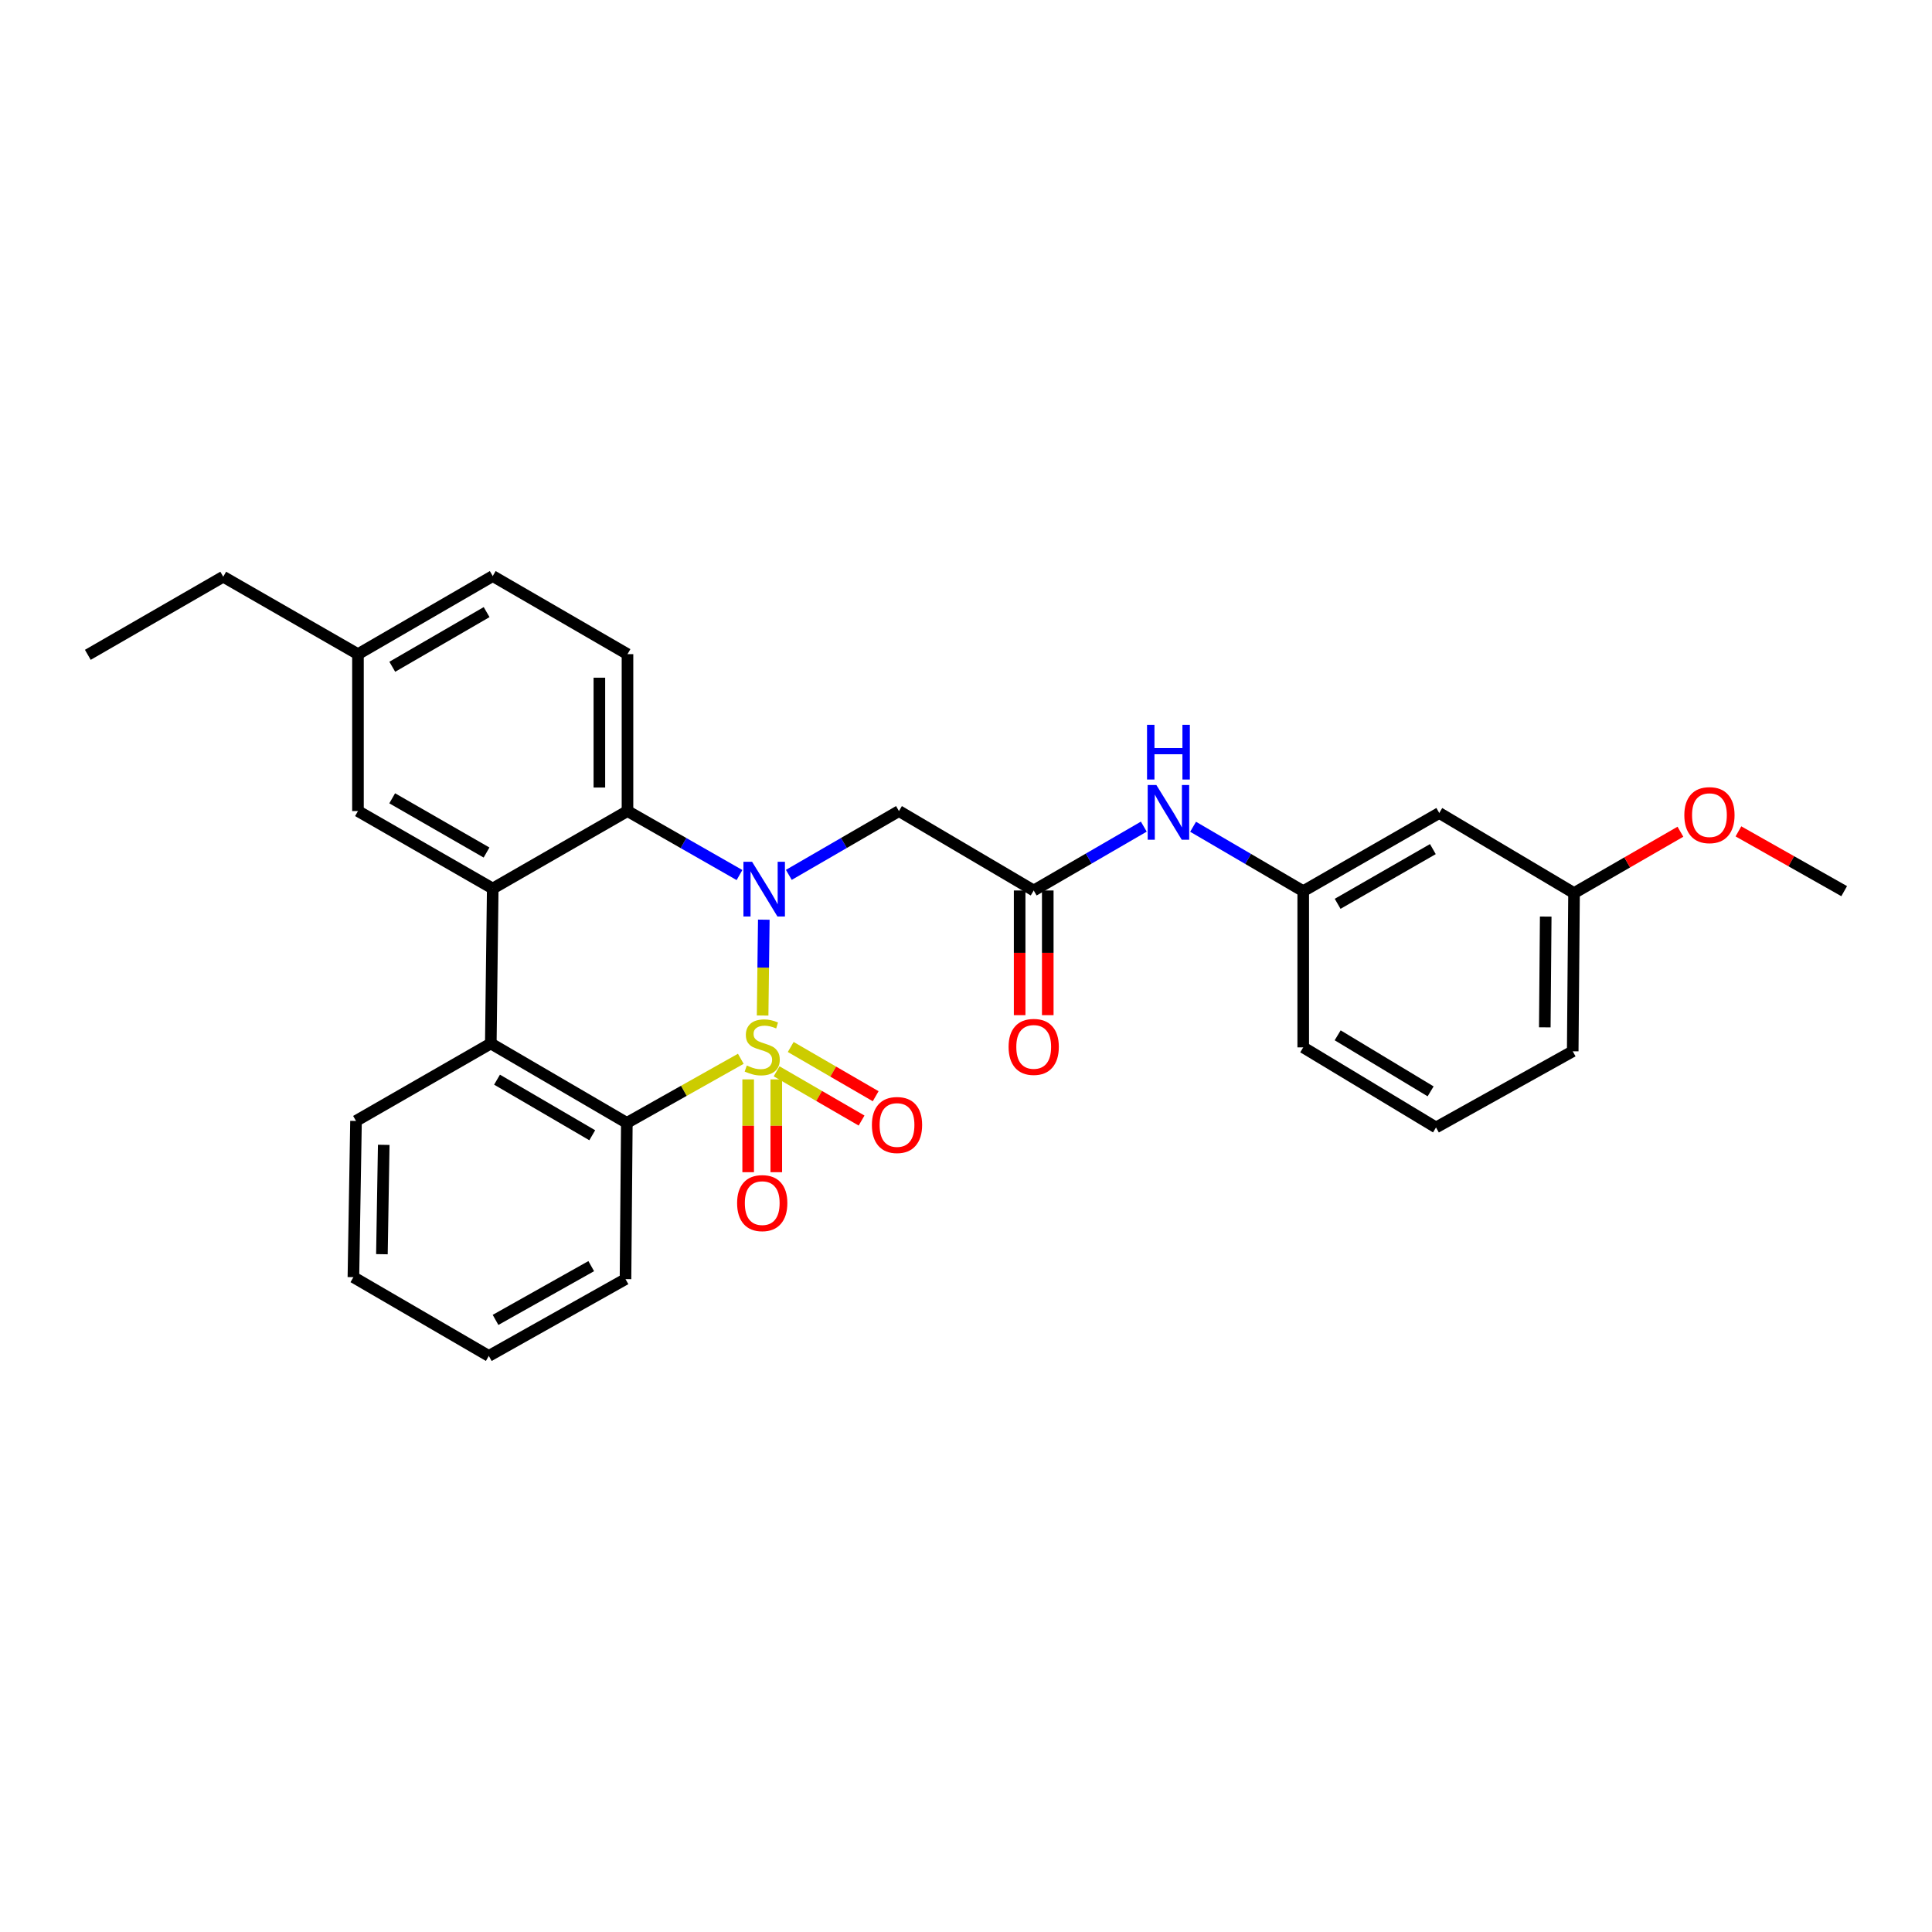 <?xml version='1.0' encoding='iso-8859-1'?>
<svg version='1.1' baseProfile='full'
              xmlns='http://www.w3.org/2000/svg'
                      xmlns:rdkit='http://www.rdkit.org/xml'
                      xmlns:xlink='http://www.w3.org/1999/xlink'
                  xml:space='preserve'
width='1000px' height='1000px' viewBox='0 0 1000 1000'>
<!-- END OF HEADER -->
<rect style='opacity:1.0;fill:#FFFFFF;stroke:none' width='1000' height='1000' x='0' y='0'> </rect>
<path class='bond-0' d='M 394.729,525.628 L 395.036,500.825' style='fill:none;fill-rule:evenodd;stroke:#CCCC00;stroke-width:6px;stroke-linecap:butt;stroke-linejoin:miter;stroke-opacity:1' />
<path class='bond-0' d='M 395.036,500.825 L 395.343,476.021' style='fill:none;fill-rule:evenodd;stroke:#0000FF;stroke-width:6px;stroke-linecap:butt;stroke-linejoin:miter;stroke-opacity:1' />
<path class='bond-1' d='M 383.438,548.026 L 353.943,564.616' style='fill:none;fill-rule:evenodd;stroke:#CCCC00;stroke-width:6px;stroke-linecap:butt;stroke-linejoin:miter;stroke-opacity:1' />
<path class='bond-1' d='M 353.943,564.616 L 324.448,581.206' style='fill:none;fill-rule:evenodd;stroke:#000000;stroke-width:6px;stroke-linecap:butt;stroke-linejoin:miter;stroke-opacity:1' />
<path class='bond-7' d='M 387.251,558.689 L 387.251,582.708' style='fill:none;fill-rule:evenodd;stroke:#CCCC00;stroke-width:6px;stroke-linecap:butt;stroke-linejoin:miter;stroke-opacity:1' />
<path class='bond-7' d='M 387.251,582.708 L 387.251,606.727' style='fill:none;fill-rule:evenodd;stroke:#FF0000;stroke-width:6px;stroke-linecap:butt;stroke-linejoin:miter;stroke-opacity:1' />
<path class='bond-7' d='M 401.806,558.689 L 401.806,582.708' style='fill:none;fill-rule:evenodd;stroke:#CCCC00;stroke-width:6px;stroke-linecap:butt;stroke-linejoin:miter;stroke-opacity:1' />
<path class='bond-7' d='M 401.806,582.708 L 401.806,606.727' style='fill:none;fill-rule:evenodd;stroke:#FF0000;stroke-width:6px;stroke-linecap:butt;stroke-linejoin:miter;stroke-opacity:1' />
<path class='bond-8' d='M 401.975,554.514 L 423.962,567.256' style='fill:none;fill-rule:evenodd;stroke:#CCCC00;stroke-width:6px;stroke-linecap:butt;stroke-linejoin:miter;stroke-opacity:1' />
<path class='bond-8' d='M 423.962,567.256 L 445.949,579.997' style='fill:none;fill-rule:evenodd;stroke:#FF0000;stroke-width:6px;stroke-linecap:butt;stroke-linejoin:miter;stroke-opacity:1' />
<path class='bond-8' d='M 409.273,541.921 L 431.26,554.663' style='fill:none;fill-rule:evenodd;stroke:#CCCC00;stroke-width:6px;stroke-linecap:butt;stroke-linejoin:miter;stroke-opacity:1' />
<path class='bond-8' d='M 431.26,554.663 L 453.247,567.404' style='fill:none;fill-rule:evenodd;stroke:#FF0000;stroke-width:6px;stroke-linecap:butt;stroke-linejoin:miter;stroke-opacity:1' />
<path class='bond-2' d='M 382.762,452.926 L 353.775,436.365' style='fill:none;fill-rule:evenodd;stroke:#0000FF;stroke-width:6px;stroke-linecap:butt;stroke-linejoin:miter;stroke-opacity:1' />
<path class='bond-2' d='M 353.775,436.365 L 324.788,419.805' style='fill:none;fill-rule:evenodd;stroke:#000000;stroke-width:6px;stroke-linecap:butt;stroke-linejoin:miter;stroke-opacity:1' />
<path class='bond-5' d='M 408.295,452.834 L 436.795,436.32' style='fill:none;fill-rule:evenodd;stroke:#0000FF;stroke-width:6px;stroke-linecap:butt;stroke-linejoin:miter;stroke-opacity:1' />
<path class='bond-5' d='M 436.795,436.32 L 465.296,419.805' style='fill:none;fill-rule:evenodd;stroke:#000000;stroke-width:6px;stroke-linecap:butt;stroke-linejoin:miter;stroke-opacity:1' />
<path class='bond-4' d='M 324.448,581.206 L 254.037,540.098' style='fill:none;fill-rule:evenodd;stroke:#000000;stroke-width:6px;stroke-linecap:butt;stroke-linejoin:miter;stroke-opacity:1' />
<path class='bond-4' d='M 306.548,587.609 L 257.26,558.833' style='fill:none;fill-rule:evenodd;stroke:#000000;stroke-width:6px;stroke-linecap:butt;stroke-linejoin:miter;stroke-opacity:1' />
<path class='bond-18' d='M 324.448,581.206 L 323.761,662.073' style='fill:none;fill-rule:evenodd;stroke:#000000;stroke-width:6px;stroke-linecap:butt;stroke-linejoin:miter;stroke-opacity:1' />
<path class='bond-9' d='M 324.788,419.805 L 324.788,338.59' style='fill:none;fill-rule:evenodd;stroke:#000000;stroke-width:6px;stroke-linecap:butt;stroke-linejoin:miter;stroke-opacity:1' />
<path class='bond-9' d='M 310.233,407.623 L 310.233,350.773' style='fill:none;fill-rule:evenodd;stroke:#000000;stroke-width:6px;stroke-linecap:butt;stroke-linejoin:miter;stroke-opacity:1' />
<path class='bond-29' d='M 324.788,419.805 L 255.039,459.902' style='fill:none;fill-rule:evenodd;stroke:#000000;stroke-width:6px;stroke-linecap:butt;stroke-linejoin:miter;stroke-opacity:1' />
<path class='bond-3' d='M 255.039,459.902 L 254.037,540.098' style='fill:none;fill-rule:evenodd;stroke:#000000;stroke-width:6px;stroke-linecap:butt;stroke-linejoin:miter;stroke-opacity:1' />
<path class='bond-11' d='M 255.039,459.902 L 185.283,419.805' style='fill:none;fill-rule:evenodd;stroke:#000000;stroke-width:6px;stroke-linecap:butt;stroke-linejoin:miter;stroke-opacity:1' />
<path class='bond-11' d='M 251.829,441.269 L 203,413.201' style='fill:none;fill-rule:evenodd;stroke:#000000;stroke-width:6px;stroke-linecap:butt;stroke-linejoin:miter;stroke-opacity:1' />
<path class='bond-19' d='M 254.037,540.098 L 184.272,580.195' style='fill:none;fill-rule:evenodd;stroke:#000000;stroke-width:6px;stroke-linecap:butt;stroke-linejoin:miter;stroke-opacity:1' />
<path class='bond-6' d='M 465.296,419.805 L 535.044,460.913' style='fill:none;fill-rule:evenodd;stroke:#000000;stroke-width:6px;stroke-linecap:butt;stroke-linejoin:miter;stroke-opacity:1' />
<path class='bond-10' d='M 535.044,460.913 L 563.536,444.389' style='fill:none;fill-rule:evenodd;stroke:#000000;stroke-width:6px;stroke-linecap:butt;stroke-linejoin:miter;stroke-opacity:1' />
<path class='bond-10' d='M 563.536,444.389 L 592.029,427.865' style='fill:none;fill-rule:evenodd;stroke:#0000FF;stroke-width:6px;stroke-linecap:butt;stroke-linejoin:miter;stroke-opacity:1' />
<path class='bond-13' d='M 527.767,460.913 L 527.767,493.179' style='fill:none;fill-rule:evenodd;stroke:#000000;stroke-width:6px;stroke-linecap:butt;stroke-linejoin:miter;stroke-opacity:1' />
<path class='bond-13' d='M 527.767,493.179 L 527.767,525.446' style='fill:none;fill-rule:evenodd;stroke:#FF0000;stroke-width:6px;stroke-linecap:butt;stroke-linejoin:miter;stroke-opacity:1' />
<path class='bond-13' d='M 542.321,460.913 L 542.321,493.179' style='fill:none;fill-rule:evenodd;stroke:#000000;stroke-width:6px;stroke-linecap:butt;stroke-linejoin:miter;stroke-opacity:1' />
<path class='bond-13' d='M 542.321,493.179 L 542.321,525.446' style='fill:none;fill-rule:evenodd;stroke:#FF0000;stroke-width:6px;stroke-linecap:butt;stroke-linejoin:miter;stroke-opacity:1' />
<path class='bond-15' d='M 324.788,338.59 L 255.039,298.169' style='fill:none;fill-rule:evenodd;stroke:#000000;stroke-width:6px;stroke-linecap:butt;stroke-linejoin:miter;stroke-opacity:1' />
<path class='bond-12' d='M 617.545,427.929 L 646.047,444.595' style='fill:none;fill-rule:evenodd;stroke:#0000FF;stroke-width:6px;stroke-linecap:butt;stroke-linejoin:miter;stroke-opacity:1' />
<path class='bond-12' d='M 646.047,444.595 L 674.549,461.261' style='fill:none;fill-rule:evenodd;stroke:#000000;stroke-width:6px;stroke-linecap:butt;stroke-linejoin:miter;stroke-opacity:1' />
<path class='bond-16' d='M 185.283,419.805 L 185.283,338.59' style='fill:none;fill-rule:evenodd;stroke:#000000;stroke-width:6px;stroke-linecap:butt;stroke-linejoin:miter;stroke-opacity:1' />
<path class='bond-14' d='M 674.549,461.261 L 744.961,420.807' style='fill:none;fill-rule:evenodd;stroke:#000000;stroke-width:6px;stroke-linecap:butt;stroke-linejoin:miter;stroke-opacity:1' />
<path class='bond-14' d='M 692.361,467.813 L 741.649,439.495' style='fill:none;fill-rule:evenodd;stroke:#000000;stroke-width:6px;stroke-linecap:butt;stroke-linejoin:miter;stroke-opacity:1' />
<path class='bond-22' d='M 674.549,461.261 L 674.549,542.119' style='fill:none;fill-rule:evenodd;stroke:#000000;stroke-width:6px;stroke-linecap:butt;stroke-linejoin:miter;stroke-opacity:1' />
<path class='bond-17' d='M 744.961,420.807 L 814.717,462.255' style='fill:none;fill-rule:evenodd;stroke:#000000;stroke-width:6px;stroke-linecap:butt;stroke-linejoin:miter;stroke-opacity:1' />
<path class='bond-31' d='M 255.039,298.169 L 185.283,338.59' style='fill:none;fill-rule:evenodd;stroke:#000000;stroke-width:6px;stroke-linecap:butt;stroke-linejoin:miter;stroke-opacity:1' />
<path class='bond-31' d='M 251.873,316.826 L 203.044,345.12' style='fill:none;fill-rule:evenodd;stroke:#000000;stroke-width:6px;stroke-linecap:butt;stroke-linejoin:miter;stroke-opacity:1' />
<path class='bond-24' d='M 185.283,338.59 L 115.543,298.509' style='fill:none;fill-rule:evenodd;stroke:#000000;stroke-width:6px;stroke-linecap:butt;stroke-linejoin:miter;stroke-opacity:1' />
<path class='bond-20' d='M 814.717,462.255 L 842.25,446.377' style='fill:none;fill-rule:evenodd;stroke:#000000;stroke-width:6px;stroke-linecap:butt;stroke-linejoin:miter;stroke-opacity:1' />
<path class='bond-20' d='M 842.25,446.377 L 869.782,430.498' style='fill:none;fill-rule:evenodd;stroke:#FF0000;stroke-width:6px;stroke-linecap:butt;stroke-linejoin:miter;stroke-opacity:1' />
<path class='bond-32' d='M 814.717,462.255 L 814.038,544.149' style='fill:none;fill-rule:evenodd;stroke:#000000;stroke-width:6px;stroke-linecap:butt;stroke-linejoin:miter;stroke-opacity:1' />
<path class='bond-32' d='M 800.061,474.419 L 799.586,531.744' style='fill:none;fill-rule:evenodd;stroke:#000000;stroke-width:6px;stroke-linecap:butt;stroke-linejoin:miter;stroke-opacity:1' />
<path class='bond-27' d='M 323.761,662.073 L 253.01,701.831' style='fill:none;fill-rule:evenodd;stroke:#000000;stroke-width:6px;stroke-linecap:butt;stroke-linejoin:miter;stroke-opacity:1' />
<path class='bond-27' d='M 306.018,655.348 L 256.492,683.179' style='fill:none;fill-rule:evenodd;stroke:#000000;stroke-width:6px;stroke-linecap:butt;stroke-linejoin:miter;stroke-opacity:1' />
<path class='bond-30' d='M 184.272,580.195 L 182.922,661.062' style='fill:none;fill-rule:evenodd;stroke:#000000;stroke-width:6px;stroke-linecap:butt;stroke-linejoin:miter;stroke-opacity:1' />
<path class='bond-30' d='M 198.622,592.568 L 197.677,649.175' style='fill:none;fill-rule:evenodd;stroke:#000000;stroke-width:6px;stroke-linecap:butt;stroke-linejoin:miter;stroke-opacity:1' />
<path class='bond-25' d='M 899.808,430.316 L 927.177,445.788' style='fill:none;fill-rule:evenodd;stroke:#FF0000;stroke-width:6px;stroke-linecap:butt;stroke-linejoin:miter;stroke-opacity:1' />
<path class='bond-25' d='M 927.177,445.788 L 954.545,461.261' style='fill:none;fill-rule:evenodd;stroke:#000000;stroke-width:6px;stroke-linecap:butt;stroke-linejoin:miter;stroke-opacity:1' />
<path class='bond-21' d='M 743.279,583.567 L 674.549,542.119' style='fill:none;fill-rule:evenodd;stroke:#000000;stroke-width:6px;stroke-linecap:butt;stroke-linejoin:miter;stroke-opacity:1' />
<path class='bond-21' d='M 740.485,564.886 L 692.375,535.873' style='fill:none;fill-rule:evenodd;stroke:#000000;stroke-width:6px;stroke-linecap:butt;stroke-linejoin:miter;stroke-opacity:1' />
<path class='bond-23' d='M 743.279,583.567 L 814.038,544.149' style='fill:none;fill-rule:evenodd;stroke:#000000;stroke-width:6px;stroke-linecap:butt;stroke-linejoin:miter;stroke-opacity:1' />
<path class='bond-28' d='M 115.543,298.509 L 45.455,338.938' style='fill:none;fill-rule:evenodd;stroke:#000000;stroke-width:6px;stroke-linecap:butt;stroke-linejoin:miter;stroke-opacity:1' />
<path class='bond-26' d='M 182.922,661.062 L 253.01,701.831' style='fill:none;fill-rule:evenodd;stroke:#000000;stroke-width:6px;stroke-linecap:butt;stroke-linejoin:miter;stroke-opacity:1' />
<path  class='atom-0' d='M 386.528 551.508
Q 386.848 551.628, 388.168 552.188
Q 389.488 552.748, 390.928 553.108
Q 392.408 553.428, 393.848 553.428
Q 396.528 553.428, 398.088 552.148
Q 399.648 550.828, 399.648 548.548
Q 399.648 546.988, 398.848 546.028
Q 398.088 545.068, 396.888 544.548
Q 395.688 544.028, 393.688 543.428
Q 391.168 542.668, 389.648 541.948
Q 388.168 541.228, 387.088 539.708
Q 386.048 538.188, 386.048 535.628
Q 386.048 532.068, 388.448 529.868
Q 390.888 527.668, 395.688 527.668
Q 398.968 527.668, 402.688 529.228
L 401.768 532.308
Q 398.368 530.908, 395.808 530.908
Q 393.048 530.908, 391.528 532.068
Q 390.008 533.188, 390.048 535.148
Q 390.048 536.668, 390.808 537.588
Q 391.608 538.508, 392.728 539.028
Q 393.888 539.548, 395.808 540.148
Q 398.368 540.948, 399.888 541.748
Q 401.408 542.548, 402.488 544.188
Q 403.608 545.788, 403.608 548.548
Q 403.608 552.468, 400.968 554.588
Q 398.368 556.668, 394.008 556.668
Q 391.488 556.668, 389.568 556.108
Q 387.688 555.588, 385.448 554.668
L 386.528 551.508
' fill='#CCCC00'/>
<path  class='atom-1' d='M 389.279 446.066
L 398.559 461.066
Q 399.479 462.546, 400.959 465.226
Q 402.439 467.906, 402.519 468.066
L 402.519 446.066
L 406.279 446.066
L 406.279 474.386
L 402.399 474.386
L 392.439 457.986
Q 391.279 456.066, 390.039 453.866
Q 388.839 451.666, 388.479 450.986
L 388.479 474.386
L 384.799 474.386
L 384.799 446.066
L 389.279 446.066
' fill='#0000FF'/>
<path  class='atom-8' d='M 381.528 622.726
Q 381.528 615.926, 384.888 612.126
Q 388.248 608.326, 394.528 608.326
Q 400.808 608.326, 404.168 612.126
Q 407.528 615.926, 407.528 622.726
Q 407.528 629.606, 404.128 633.526
Q 400.728 637.406, 394.528 637.406
Q 388.288 637.406, 384.888 633.526
Q 381.528 629.646, 381.528 622.726
M 394.528 634.206
Q 398.848 634.206, 401.168 631.326
Q 403.528 628.406, 403.528 622.726
Q 403.528 617.166, 401.168 614.366
Q 398.848 611.526, 394.528 611.526
Q 390.208 611.526, 387.848 614.326
Q 385.528 617.126, 385.528 622.726
Q 385.528 628.446, 387.848 631.326
Q 390.208 634.206, 394.528 634.206
' fill='#FF0000'/>
<path  class='atom-9' d='M 451.293 582.297
Q 451.293 575.497, 454.653 571.697
Q 458.013 567.897, 464.293 567.897
Q 470.573 567.897, 473.933 571.697
Q 477.293 575.497, 477.293 582.297
Q 477.293 589.177, 473.893 593.097
Q 470.493 596.977, 464.293 596.977
Q 458.053 596.977, 454.653 593.097
Q 451.293 589.217, 451.293 582.297
M 464.293 593.777
Q 468.613 593.777, 470.933 590.897
Q 473.293 587.977, 473.293 582.297
Q 473.293 576.737, 470.933 573.937
Q 468.613 571.097, 464.293 571.097
Q 459.973 571.097, 457.613 573.897
Q 455.293 576.697, 455.293 582.297
Q 455.293 588.017, 457.613 590.897
Q 459.973 593.777, 464.293 593.777
' fill='#FF0000'/>
<path  class='atom-11' d='M 598.524 406.308
L 607.804 421.308
Q 608.724 422.788, 610.204 425.468
Q 611.684 428.148, 611.764 428.308
L 611.764 406.308
L 615.524 406.308
L 615.524 434.628
L 611.644 434.628
L 601.684 418.228
Q 600.524 416.308, 599.284 414.108
Q 598.084 411.908, 597.724 411.228
L 597.724 434.628
L 594.044 434.628
L 594.044 406.308
L 598.524 406.308
' fill='#0000FF'/>
<path  class='atom-11' d='M 593.704 375.156
L 597.544 375.156
L 597.544 387.196
L 612.024 387.196
L 612.024 375.156
L 615.864 375.156
L 615.864 403.476
L 612.024 403.476
L 612.024 390.396
L 597.544 390.396
L 597.544 403.476
L 593.704 403.476
L 593.704 375.156
' fill='#0000FF'/>
<path  class='atom-14' d='M 522.044 541.868
Q 522.044 535.068, 525.404 531.268
Q 528.764 527.468, 535.044 527.468
Q 541.324 527.468, 544.684 531.268
Q 548.044 535.068, 548.044 541.868
Q 548.044 548.748, 544.644 552.668
Q 541.244 556.548, 535.044 556.548
Q 528.804 556.548, 525.404 552.668
Q 522.044 548.788, 522.044 541.868
M 535.044 553.348
Q 539.364 553.348, 541.684 550.468
Q 544.044 547.548, 544.044 541.868
Q 544.044 536.308, 541.684 533.508
Q 539.364 530.668, 535.044 530.668
Q 530.724 530.668, 528.364 533.468
Q 526.044 536.268, 526.044 541.868
Q 526.044 547.588, 528.364 550.468
Q 530.724 553.348, 535.044 553.348
' fill='#FF0000'/>
<path  class='atom-21' d='M 871.805 421.914
Q 871.805 415.114, 875.165 411.314
Q 878.525 407.514, 884.805 407.514
Q 891.085 407.514, 894.445 411.314
Q 897.805 415.114, 897.805 421.914
Q 897.805 428.794, 894.405 432.714
Q 891.005 436.594, 884.805 436.594
Q 878.565 436.594, 875.165 432.714
Q 871.805 428.834, 871.805 421.914
M 884.805 433.394
Q 889.125 433.394, 891.445 430.514
Q 893.805 427.594, 893.805 421.914
Q 893.805 416.354, 891.445 413.554
Q 889.125 410.714, 884.805 410.714
Q 880.485 410.714, 878.125 413.514
Q 875.805 416.314, 875.805 421.914
Q 875.805 427.634, 878.125 430.514
Q 880.485 433.394, 884.805 433.394
' fill='#FF0000'/>
</svg>
